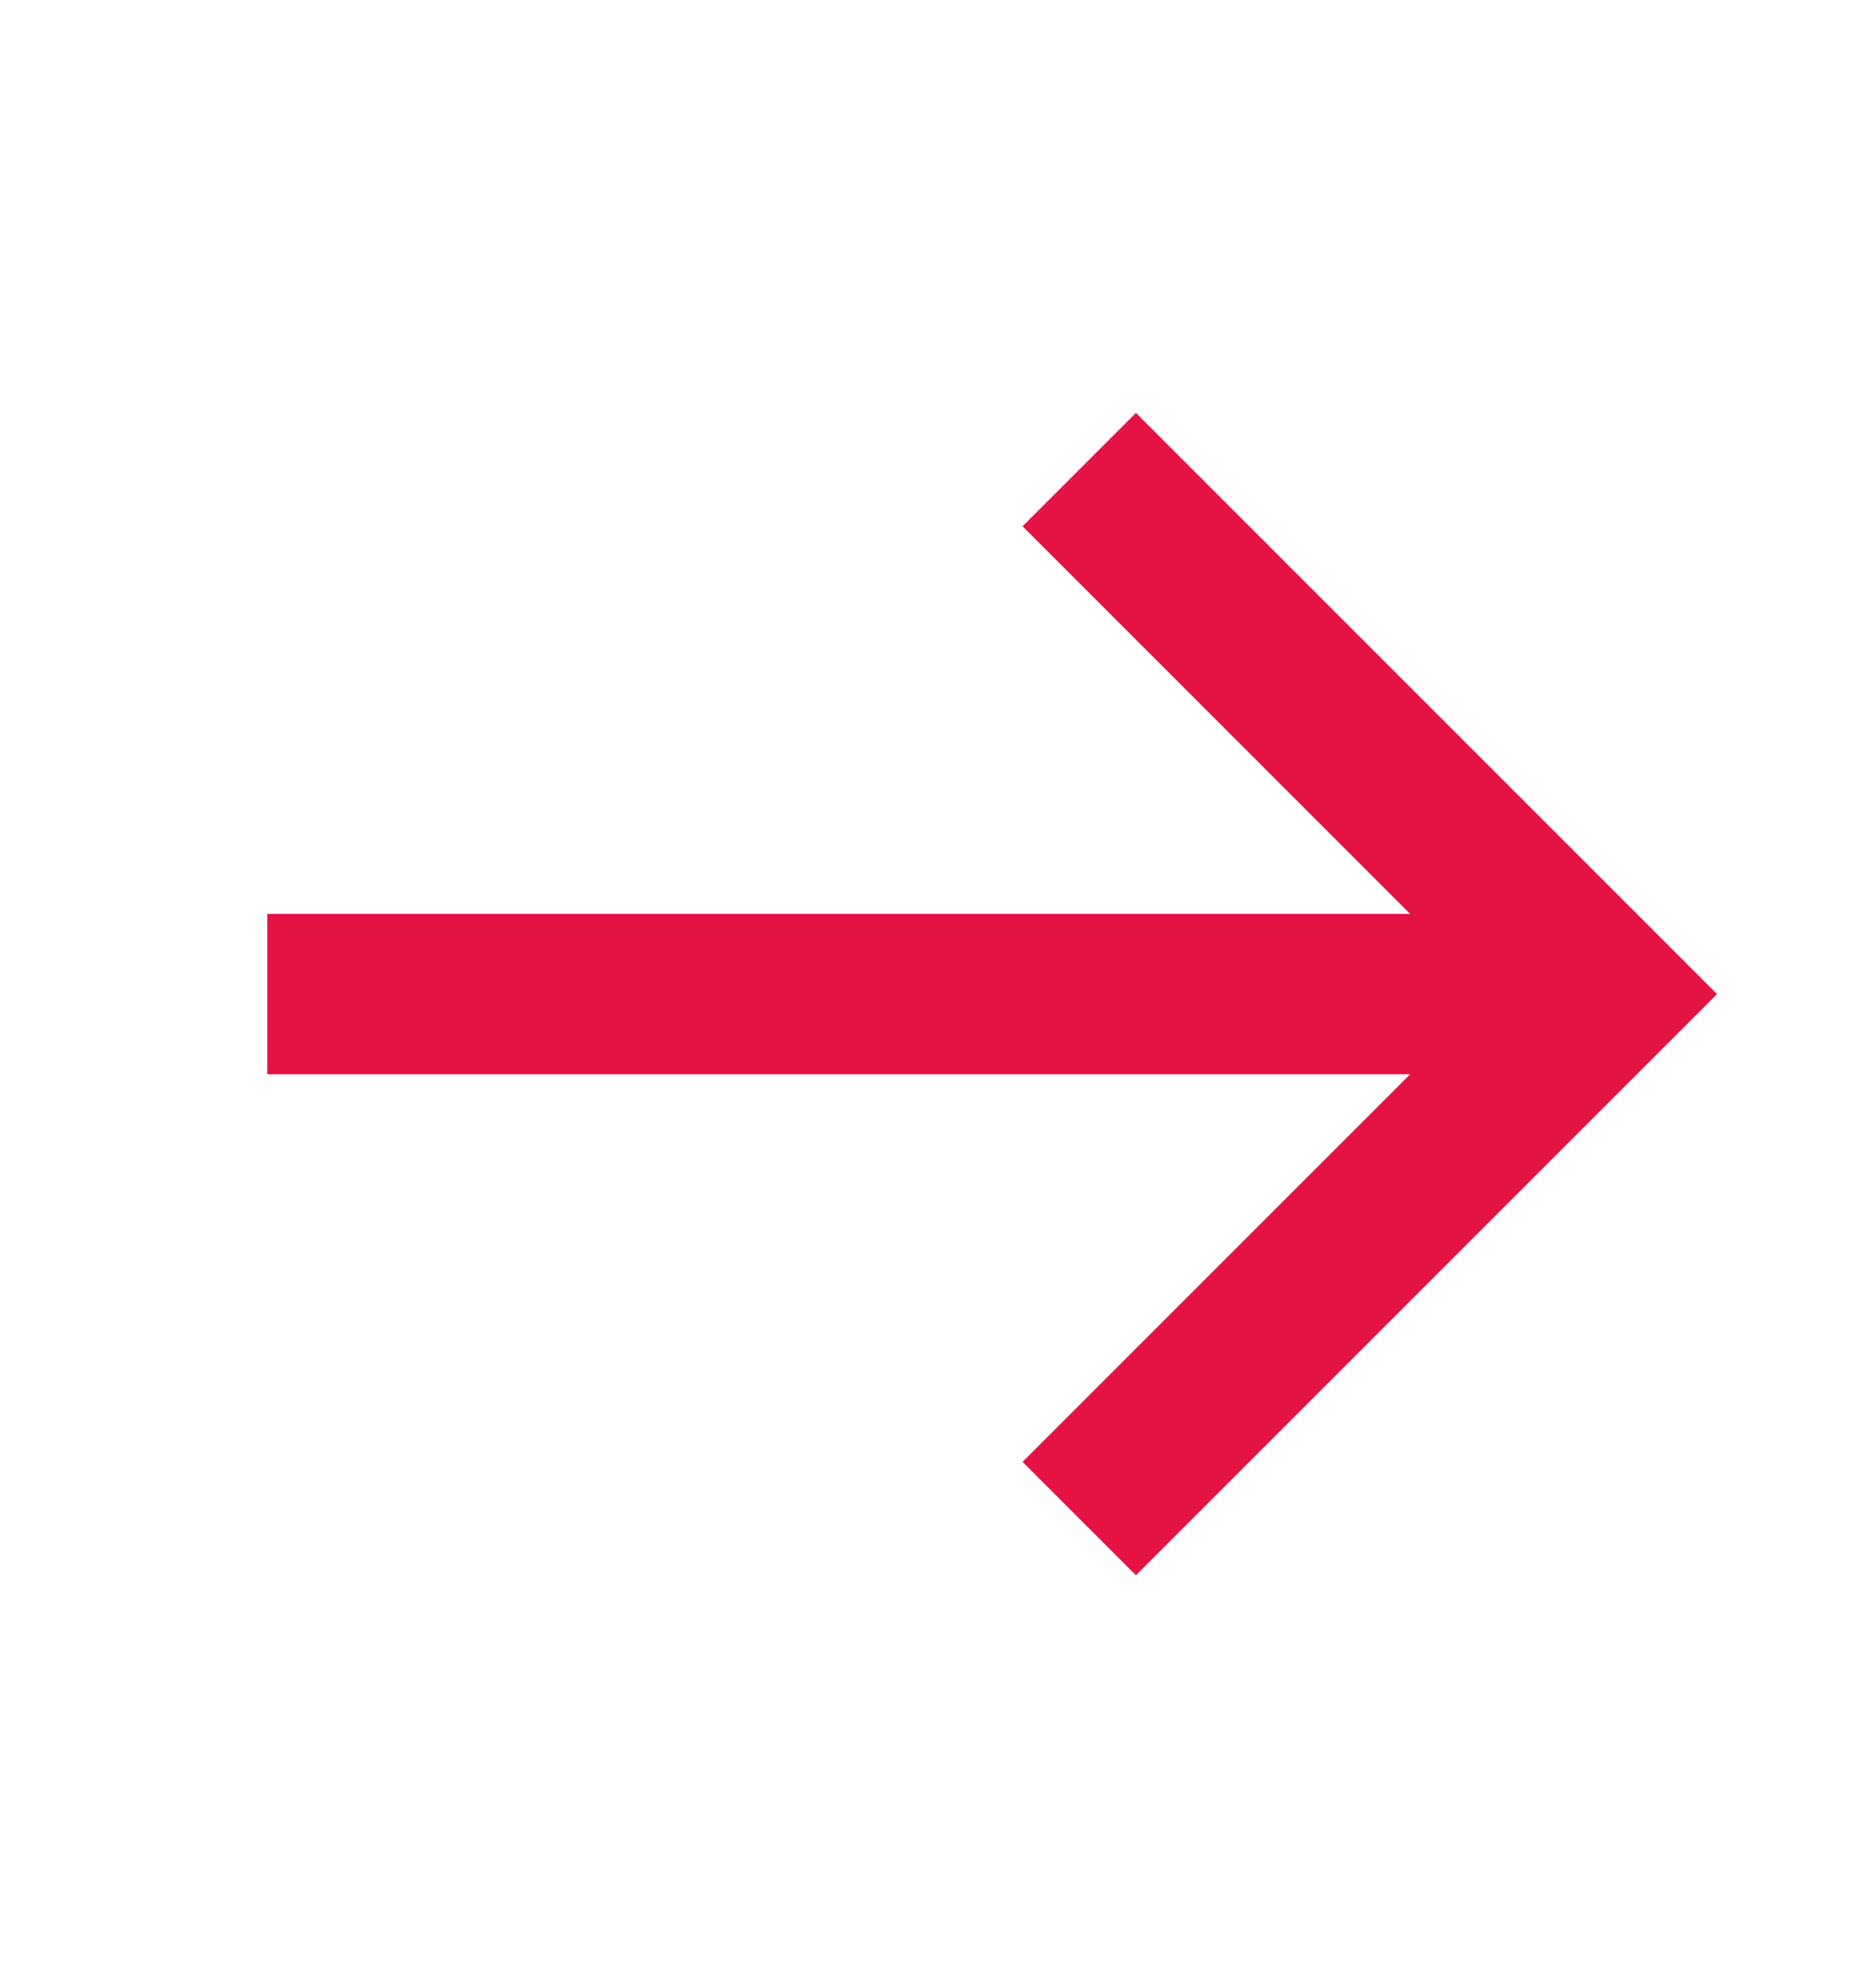 <svg width="16" height="17" viewBox="0 0 16 17" fill="none" xmlns="http://www.w3.org/2000/svg">
<path d="M2.286 8.5H13.714" stroke="#E51344" stroke-width="1.371" stroke-miterlimit="10"/>
<path d="M9.714 4.5L13.714 8.5L9.714 12.5" stroke="#E51344" stroke-width="1.371" stroke-miterlimit="10" stroke-linecap="square"/>
</svg>
